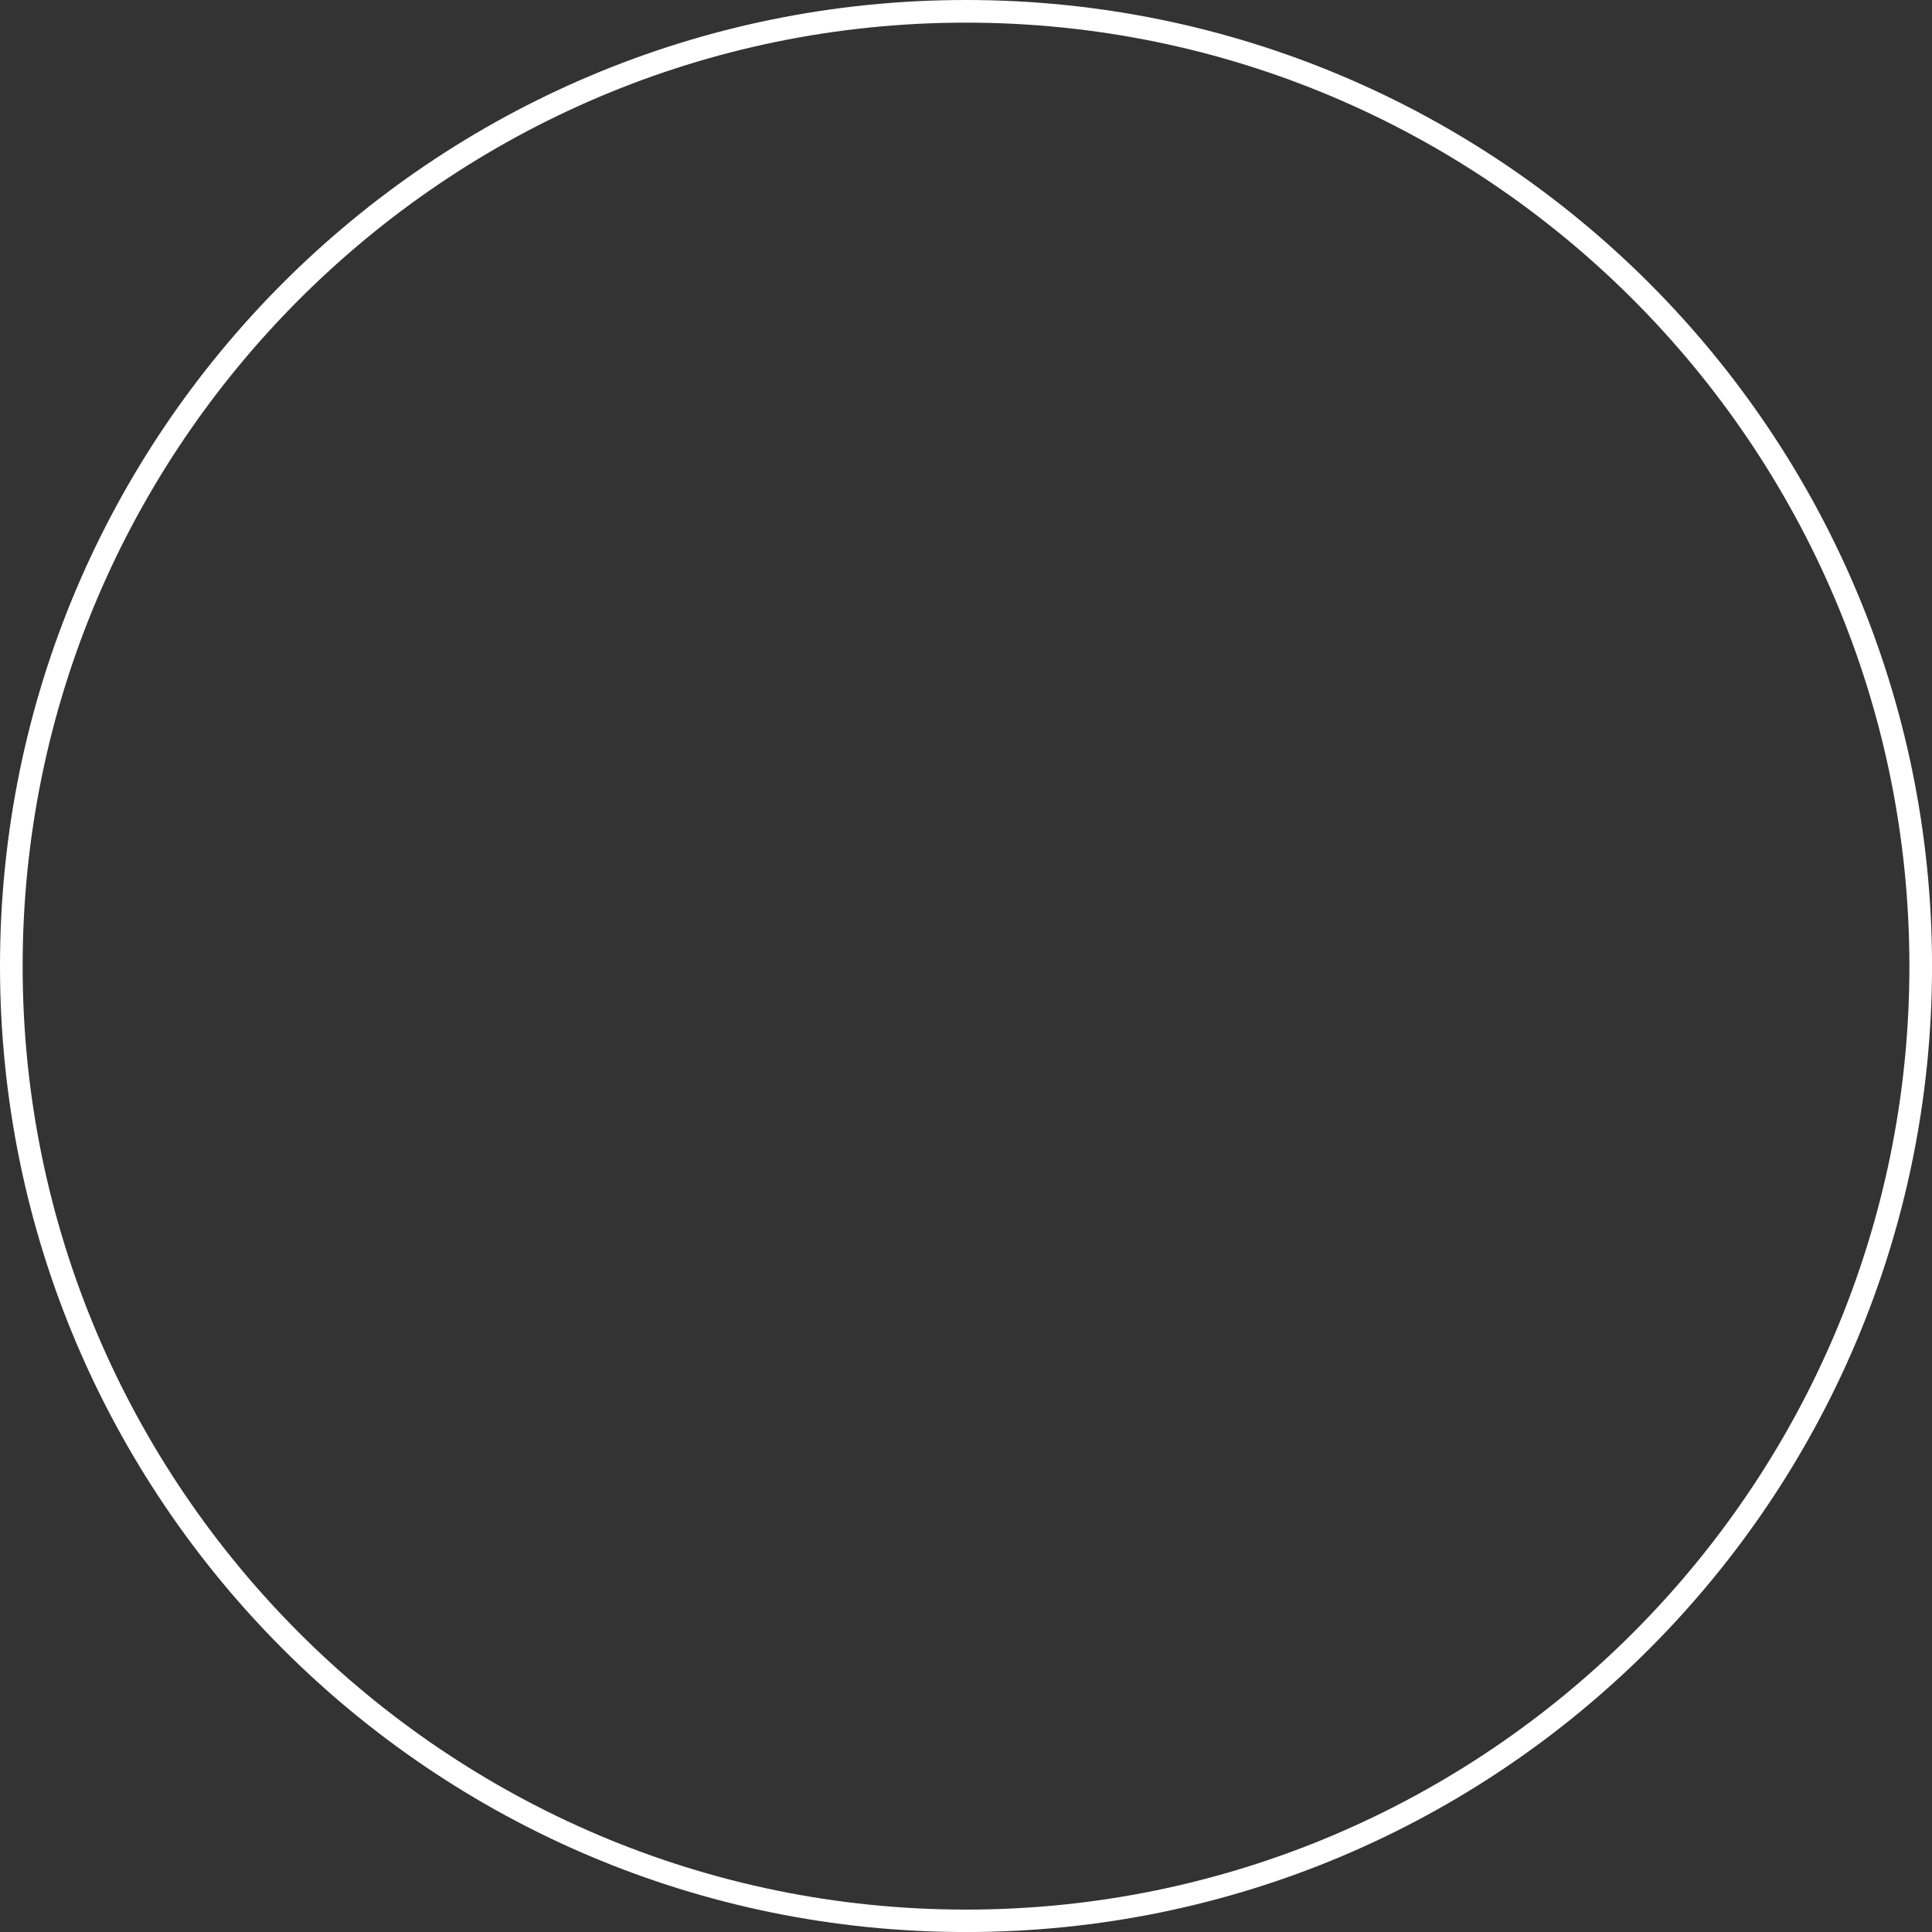 <?xml version="1.0" encoding="UTF-8"?><svg xmlns="http://www.w3.org/2000/svg" xmlns:xlink="http://www.w3.org/1999/xlink" xmlns:svgjs="http://svgjs.dev/svgjs" version="1.1" width="115px" height="115px" viewBox="0 0 115.31 115.31" aria-hidden="true"><rect x="0" y="0" width="115.31" height="115.31" fill="#333333" stroke="none"/><defs><linearGradient class="cerosgradient" data-cerosgradient="true" id="CerosGradient_id15d623dfc" gradientUnits="userSpaceOnUse" x1="50%" y1="100%" x2="50%" y2="0%"><stop offset="0%" stop-color="#d1d1d1"/><stop offset="100%" stop-color="#d1d1d1"/></linearGradient><linearGradient/></defs><g><g transform="matrix(1, 0, 0, 1, 0, 0)"><path d="M57.656,0c-31.849,0 -57.656,25.819 -57.656,57.656c0,31.837 25.807,57.656 57.656,57.656c31.849,0 57.656,-25.819 57.656,-57.656c0,-31.837 -25.819,-57.656 -57.656,-57.656zM57.656,113.973c-31.045,0 -56.305,-25.26 -56.305,-56.305c0,-31.045 25.26,-56.317 56.305,-56.317c31.045,0 56.305,25.26 56.305,56.317c0,31.057 -25.26,56.305 -56.305,56.305z" transform="matrix(1,0,0,1,0,0)" fill-rule="nonzero" fill="#ffffff"/></g></g></svg>